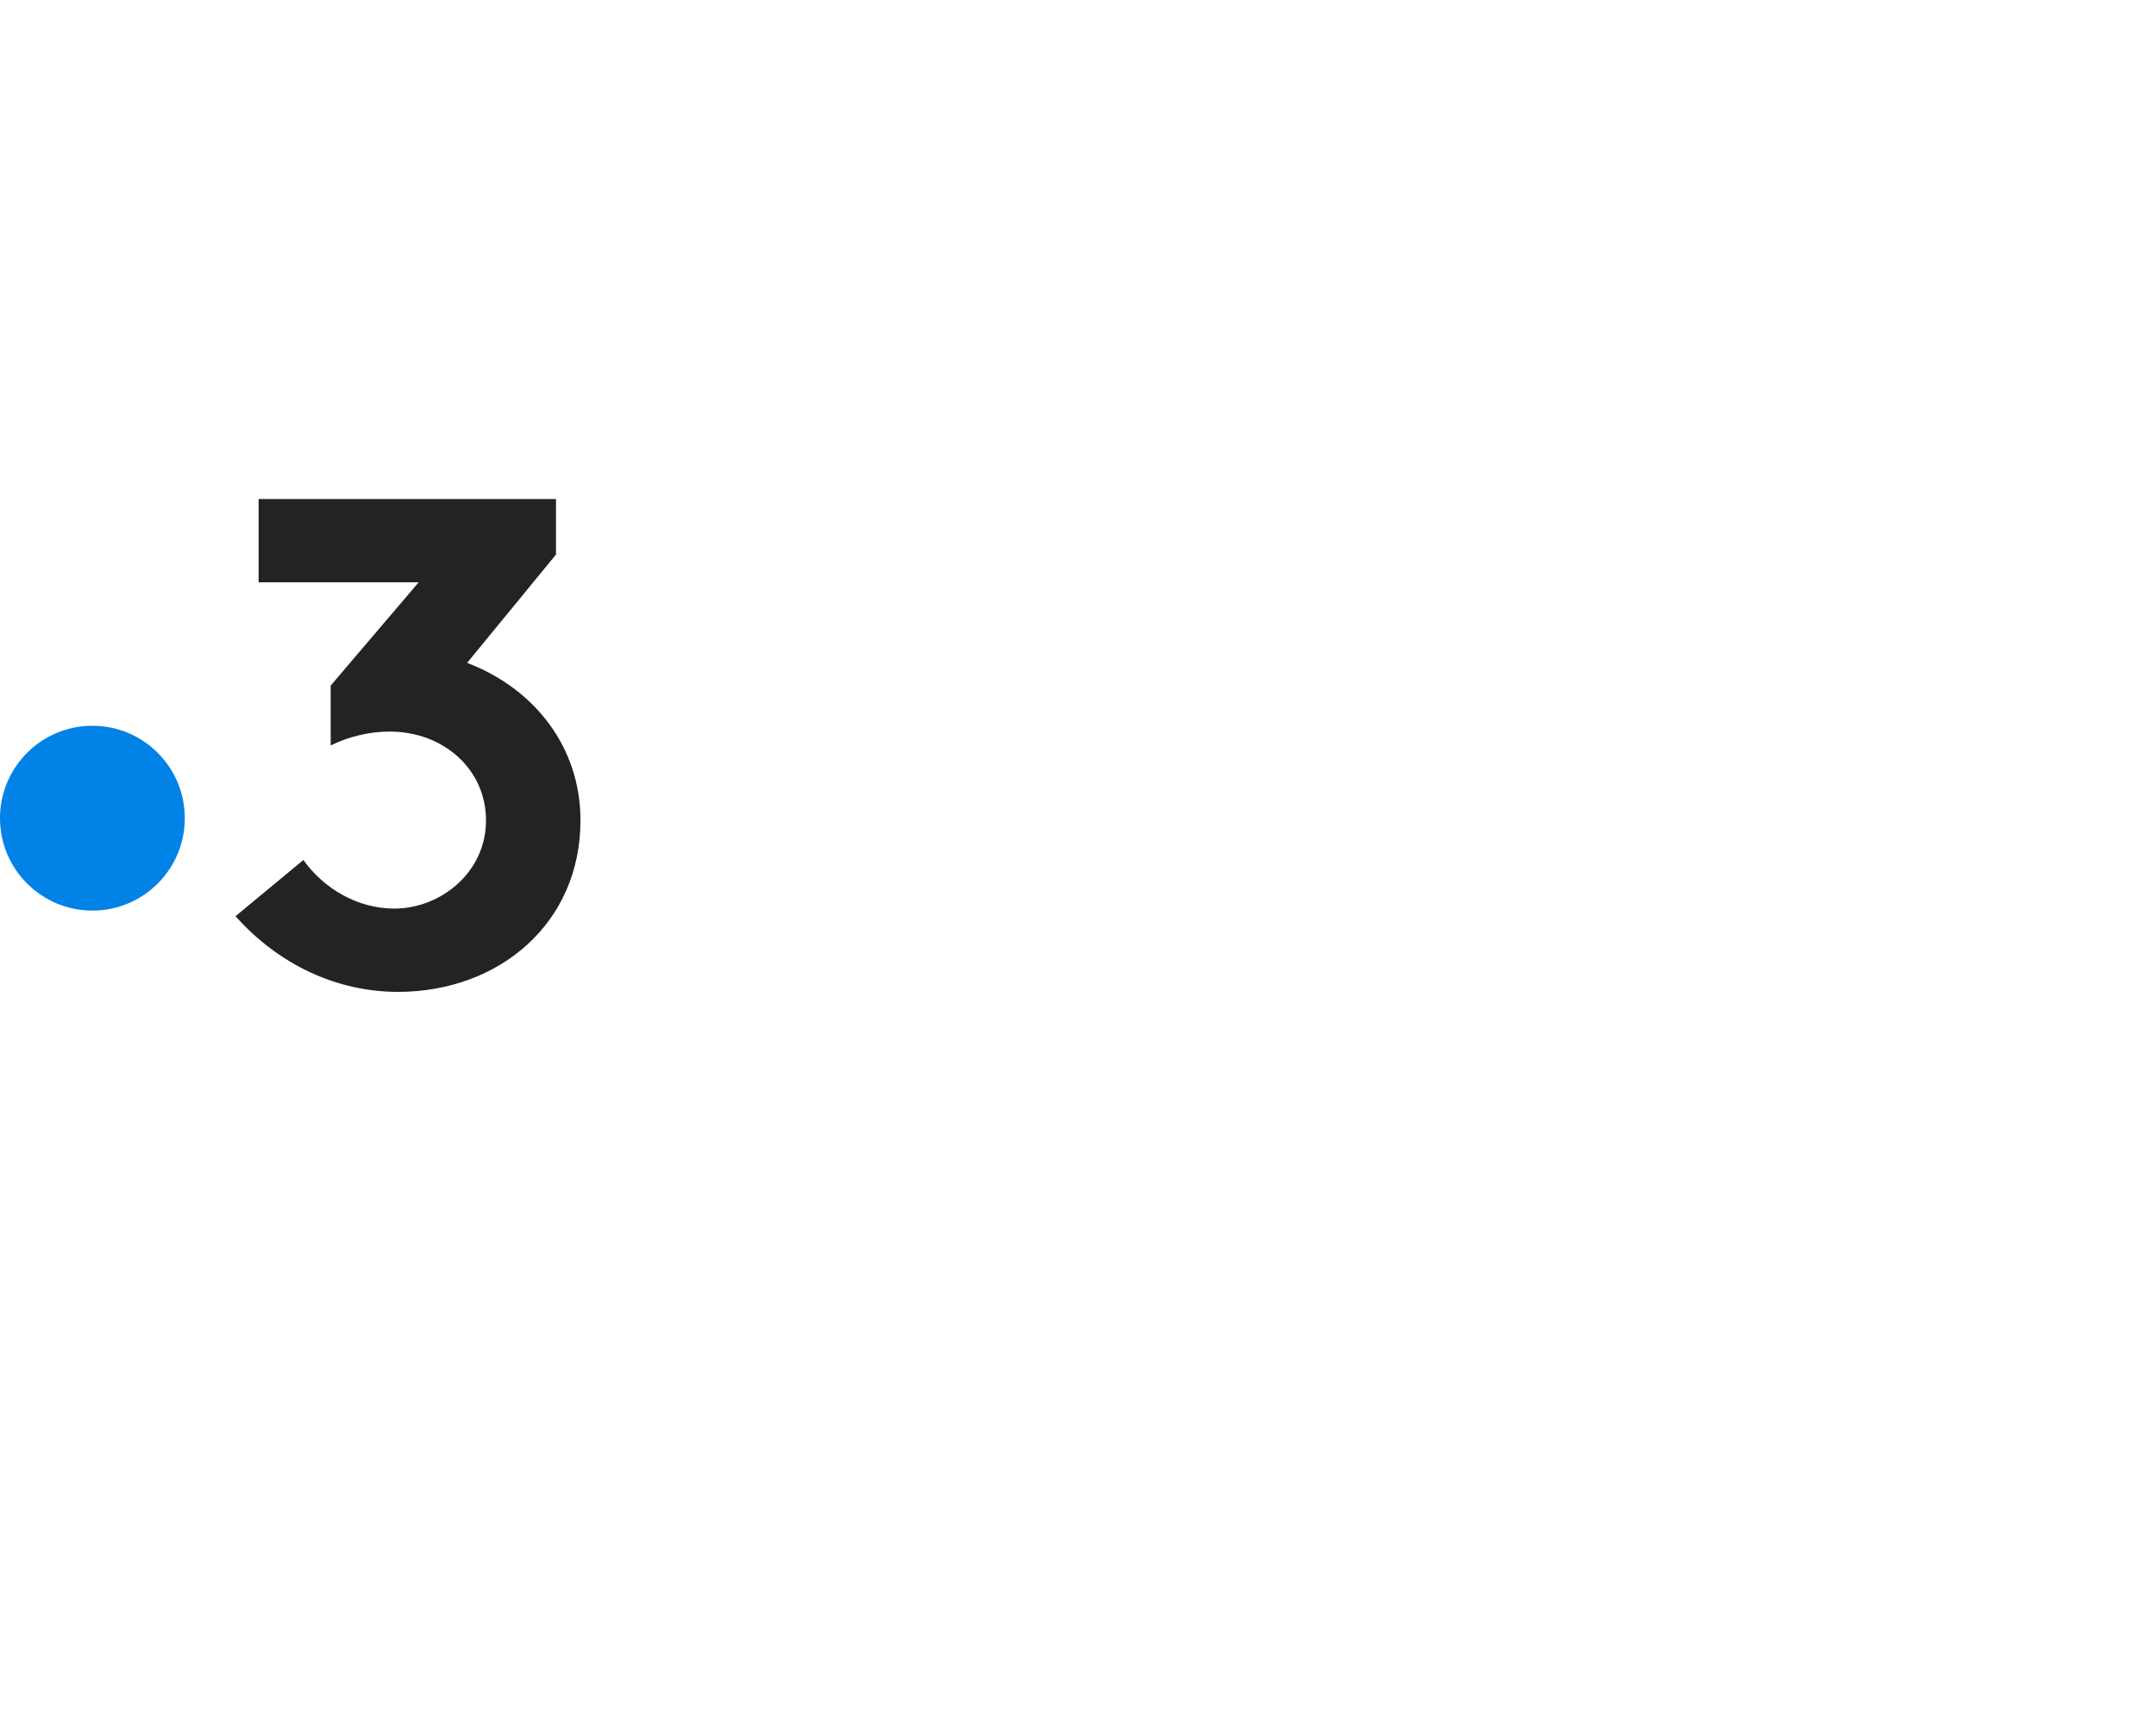 <?xml version="1.0" encoding="UTF-8"?>
<svg xmlns="http://www.w3.org/2000/svg" width="120" height="96" viewBox="0 0 350 150">
  <g fill="none" fill-rule="evenodd">
    <path d="M30 67.806c0 8.285-6.716 15-15 15-8.284 0-15-6.715-15-15 0-8.284 6.716-15 15-15 8.284 0 15 6.716 15 15" fill="#0082e6"/>
    <path d="M75.832 42.592l14.426-17.577V16H41.982v13.522h25.98l-14.28 16.76V56c2.953-1.465 6.36-2.253 9.541-2.253 8.86 0 15.676 6.197 15.676 14.422 0 8.45-7.384 14.31-14.881 14.31-6.02 0-11.473-3.267-14.766-7.887l-11.018 9.126C45.276 91.606 54.704 96 64.586 96c16.47 0 29.648-11.155 29.648-27.83 0-11.944-7.498-21.409-18.402-25.578" fill="#232323"/>
  </g>
</svg>
